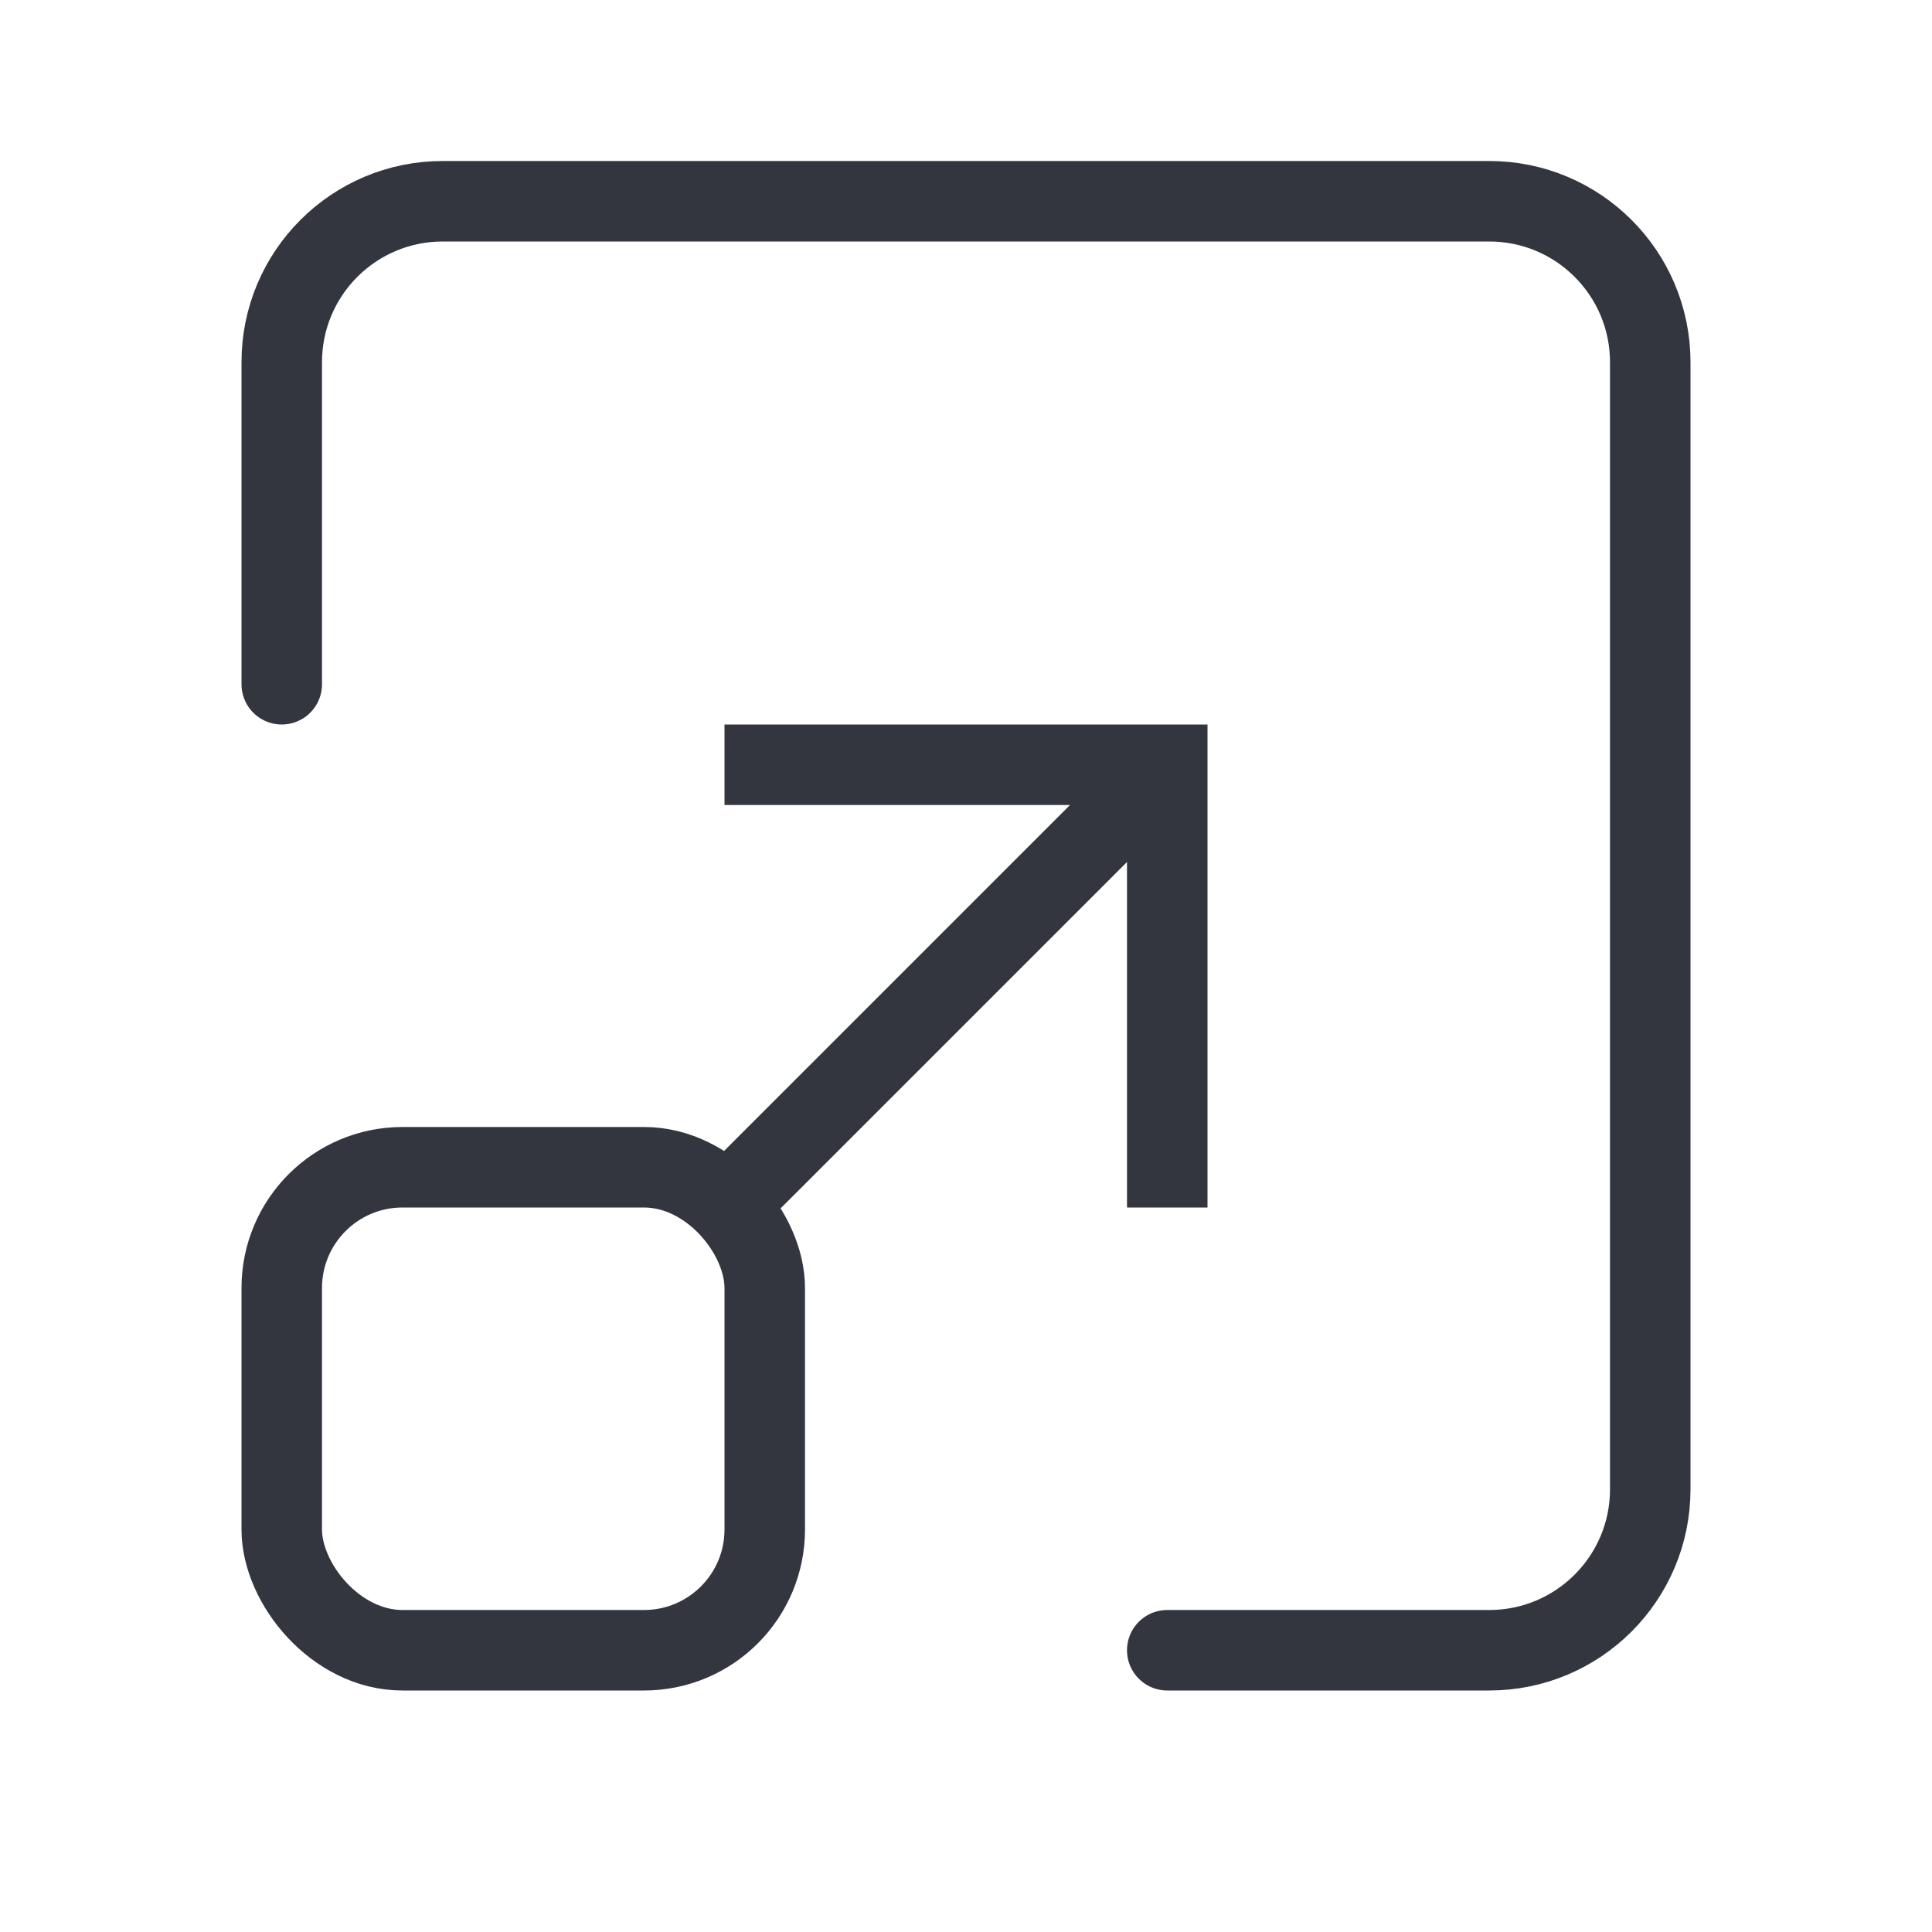 <svg width="24" height="24" viewBox="0 0 24 24" fill="none" xmlns="http://www.w3.org/2000/svg">
<path d="M3.5 8.5V4.5C3.5 3.395 4.395 2.5 5.5 2.5H18.5C19.605 2.5 20.5 3.395 20.5 4.5V18.5C20.5 19.605 19.605 20.5 18.5 20.5H14.5" stroke="#33363F" stroke-linecap="round"/>
<path d="M14.5 9.5V9H15V9.5H14.5ZM9.854 14.854L9.5 15.207L8.793 14.5L9.146 14.146L9.854 14.854ZM14 15V9.5H15V15H14ZM14.5 10H9V9H14.5V10ZM14.854 9.854L9.854 14.854L9.146 14.146L14.146 9.146L14.854 9.854Z" fill="#33363F"/>
<rect x="3.5" y="14.5" width="6" height="6" rx="1.5" stroke="#33363F" stroke-linecap="round"/>
</svg>
